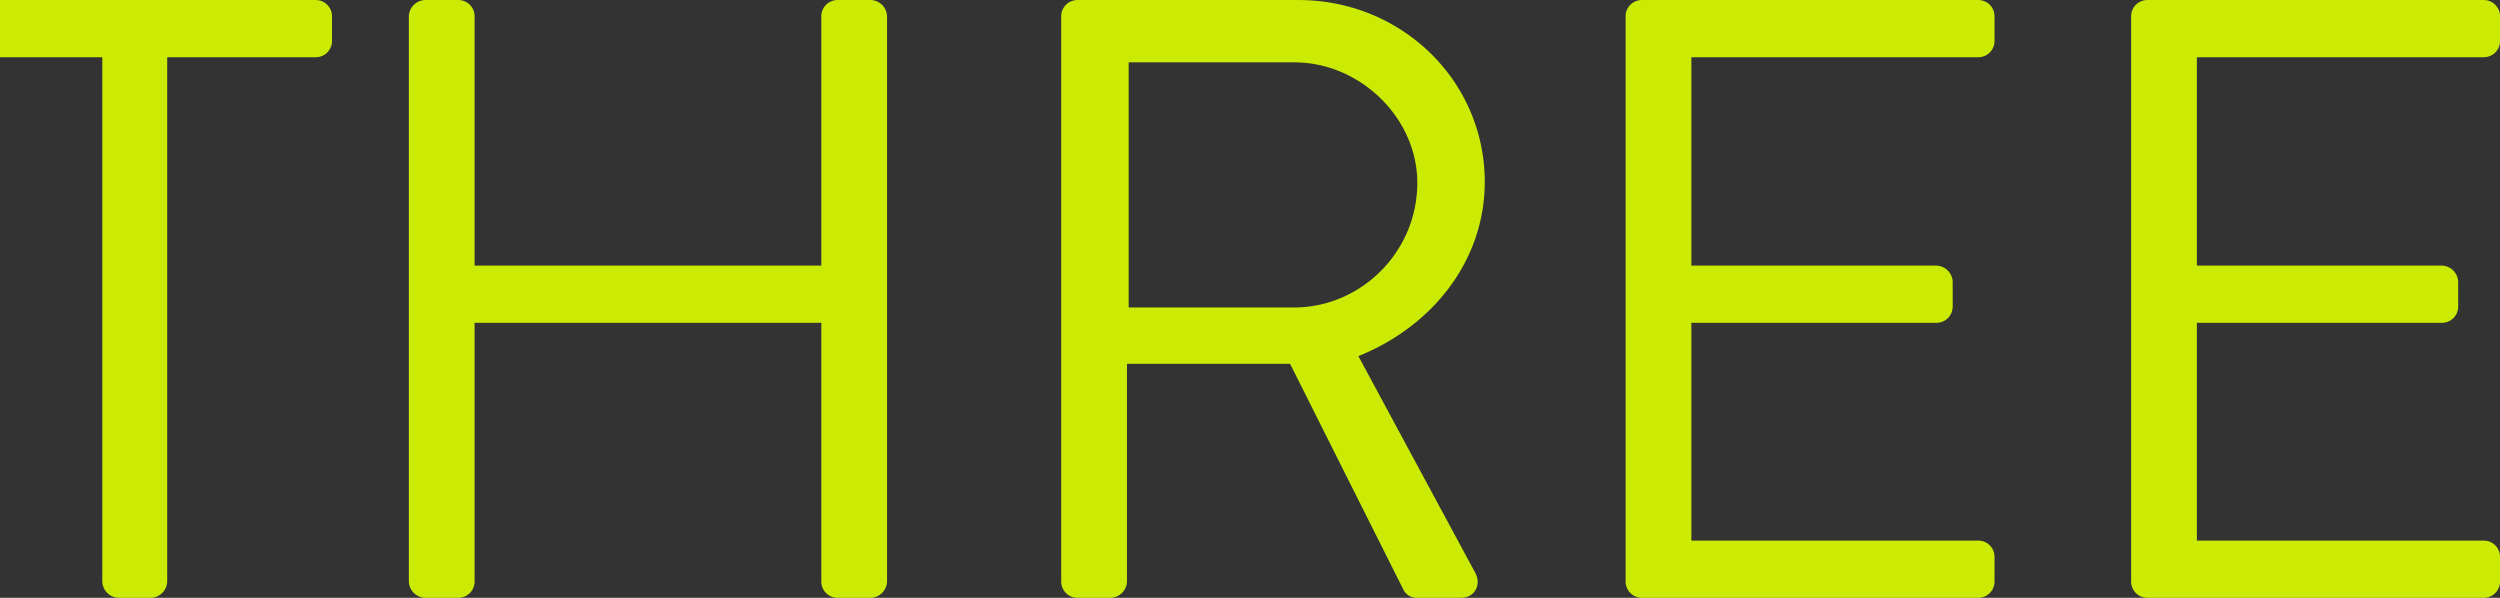 <svg xmlns="http://www.w3.org/2000/svg" width="878.344" height="210.03" viewBox="0 0 878.344 210.03">
  <rect x="0" y="0" width="878.344" height="210.03" fill="#333333" stroke="none"/>
  <defs>
    <style>
      .cls-1 {
        fill: #dcff00;
        fill-rule: evenodd;
        opacity: 0.9;
      }
    </style>
  </defs>
  <path id="value-num3.svg" class="cls-1" d="M35.943,3390.58a5.9,5.9,0,0,0,5.7,5.7h11.4a5.9,5.9,0,0,0,5.7-5.7V3206.36h52.205a5.7,5.7,0,0,0,5.7-5.7v-8.7a5.7,5.7,0,0,0-5.7-5.7H-16.262a5.7,5.7,0,0,0-5.7,5.7v8.7a5.7,5.7,0,0,0,5.7,5.7H35.943v184.22Zm107.7,0a5.9,5.9,0,0,0,5.7,5.7h11.7a5.7,5.7,0,0,0,5.7-5.7v-90.91H288.555v90.91a5.7,5.7,0,0,0,5.7,5.7h11.7a5.9,5.9,0,0,0,5.7-5.7V3191.96a5.9,5.9,0,0,0-5.7-5.7h-11.7a5.7,5.7,0,0,0-5.7,5.7v87.61H166.742v-87.61a5.7,5.7,0,0,0-5.7-5.7h-11.7a5.9,5.9,0,0,0-5.7,5.7v198.62Zm229.2,0a5.7,5.7,0,0,0,5.7,5.7h11.7a5.9,5.9,0,0,0,5.7-5.7v-76.51h57.306l39.9,79.51a5.144,5.144,0,0,0,4.8,2.7h15.3c5.1,0,7.2-4.8,5.1-8.7l-41.1-76.21c26.1-10.5,44.4-33.6,44.4-61.21,0-35.7-29.4-63.9-65.406-63.9H378.541a5.7,5.7,0,0,0-5.7,5.7v198.62Zm23.7-96.31v-86.11h58.206c23.1,0,43.2,19.5,43.2,42.3,0,24.61-20.1,43.81-43.2,43.81H396.542Zm174.6,96.31a5.7,5.7,0,0,0,5.7,5.7H695.053a5.7,5.7,0,0,0,5.7-5.7v-8.7a5.7,5.7,0,0,0-5.7-5.7H594.242v-76.51h86.109a5.7,5.7,0,0,0,5.7-5.7v-8.7a5.9,5.9,0,0,0-5.7-5.7H594.242v-73.21H695.053a5.7,5.7,0,0,0,5.7-5.7v-8.7a5.7,5.7,0,0,0-5.7-5.7H576.841a5.7,5.7,0,0,0-5.7,5.7v198.62Zm177.6,0a5.7,5.7,0,0,0,5.7,5.7H872.652a5.7,5.7,0,0,0,5.7-5.7v-8.7a5.7,5.7,0,0,0-5.7-5.7H771.842v-76.51h86.109a5.7,5.7,0,0,0,5.7-5.7v-8.7a5.9,5.9,0,0,0-5.7-5.7H771.842v-73.21h100.81a5.7,5.7,0,0,0,5.7-5.7v-8.7a5.7,5.7,0,0,0-5.7-5.7H754.44a5.7,5.7,0,0,0-5.7,5.7v198.62Z" transform="translate(0 -3186.25)"/>
</svg>
